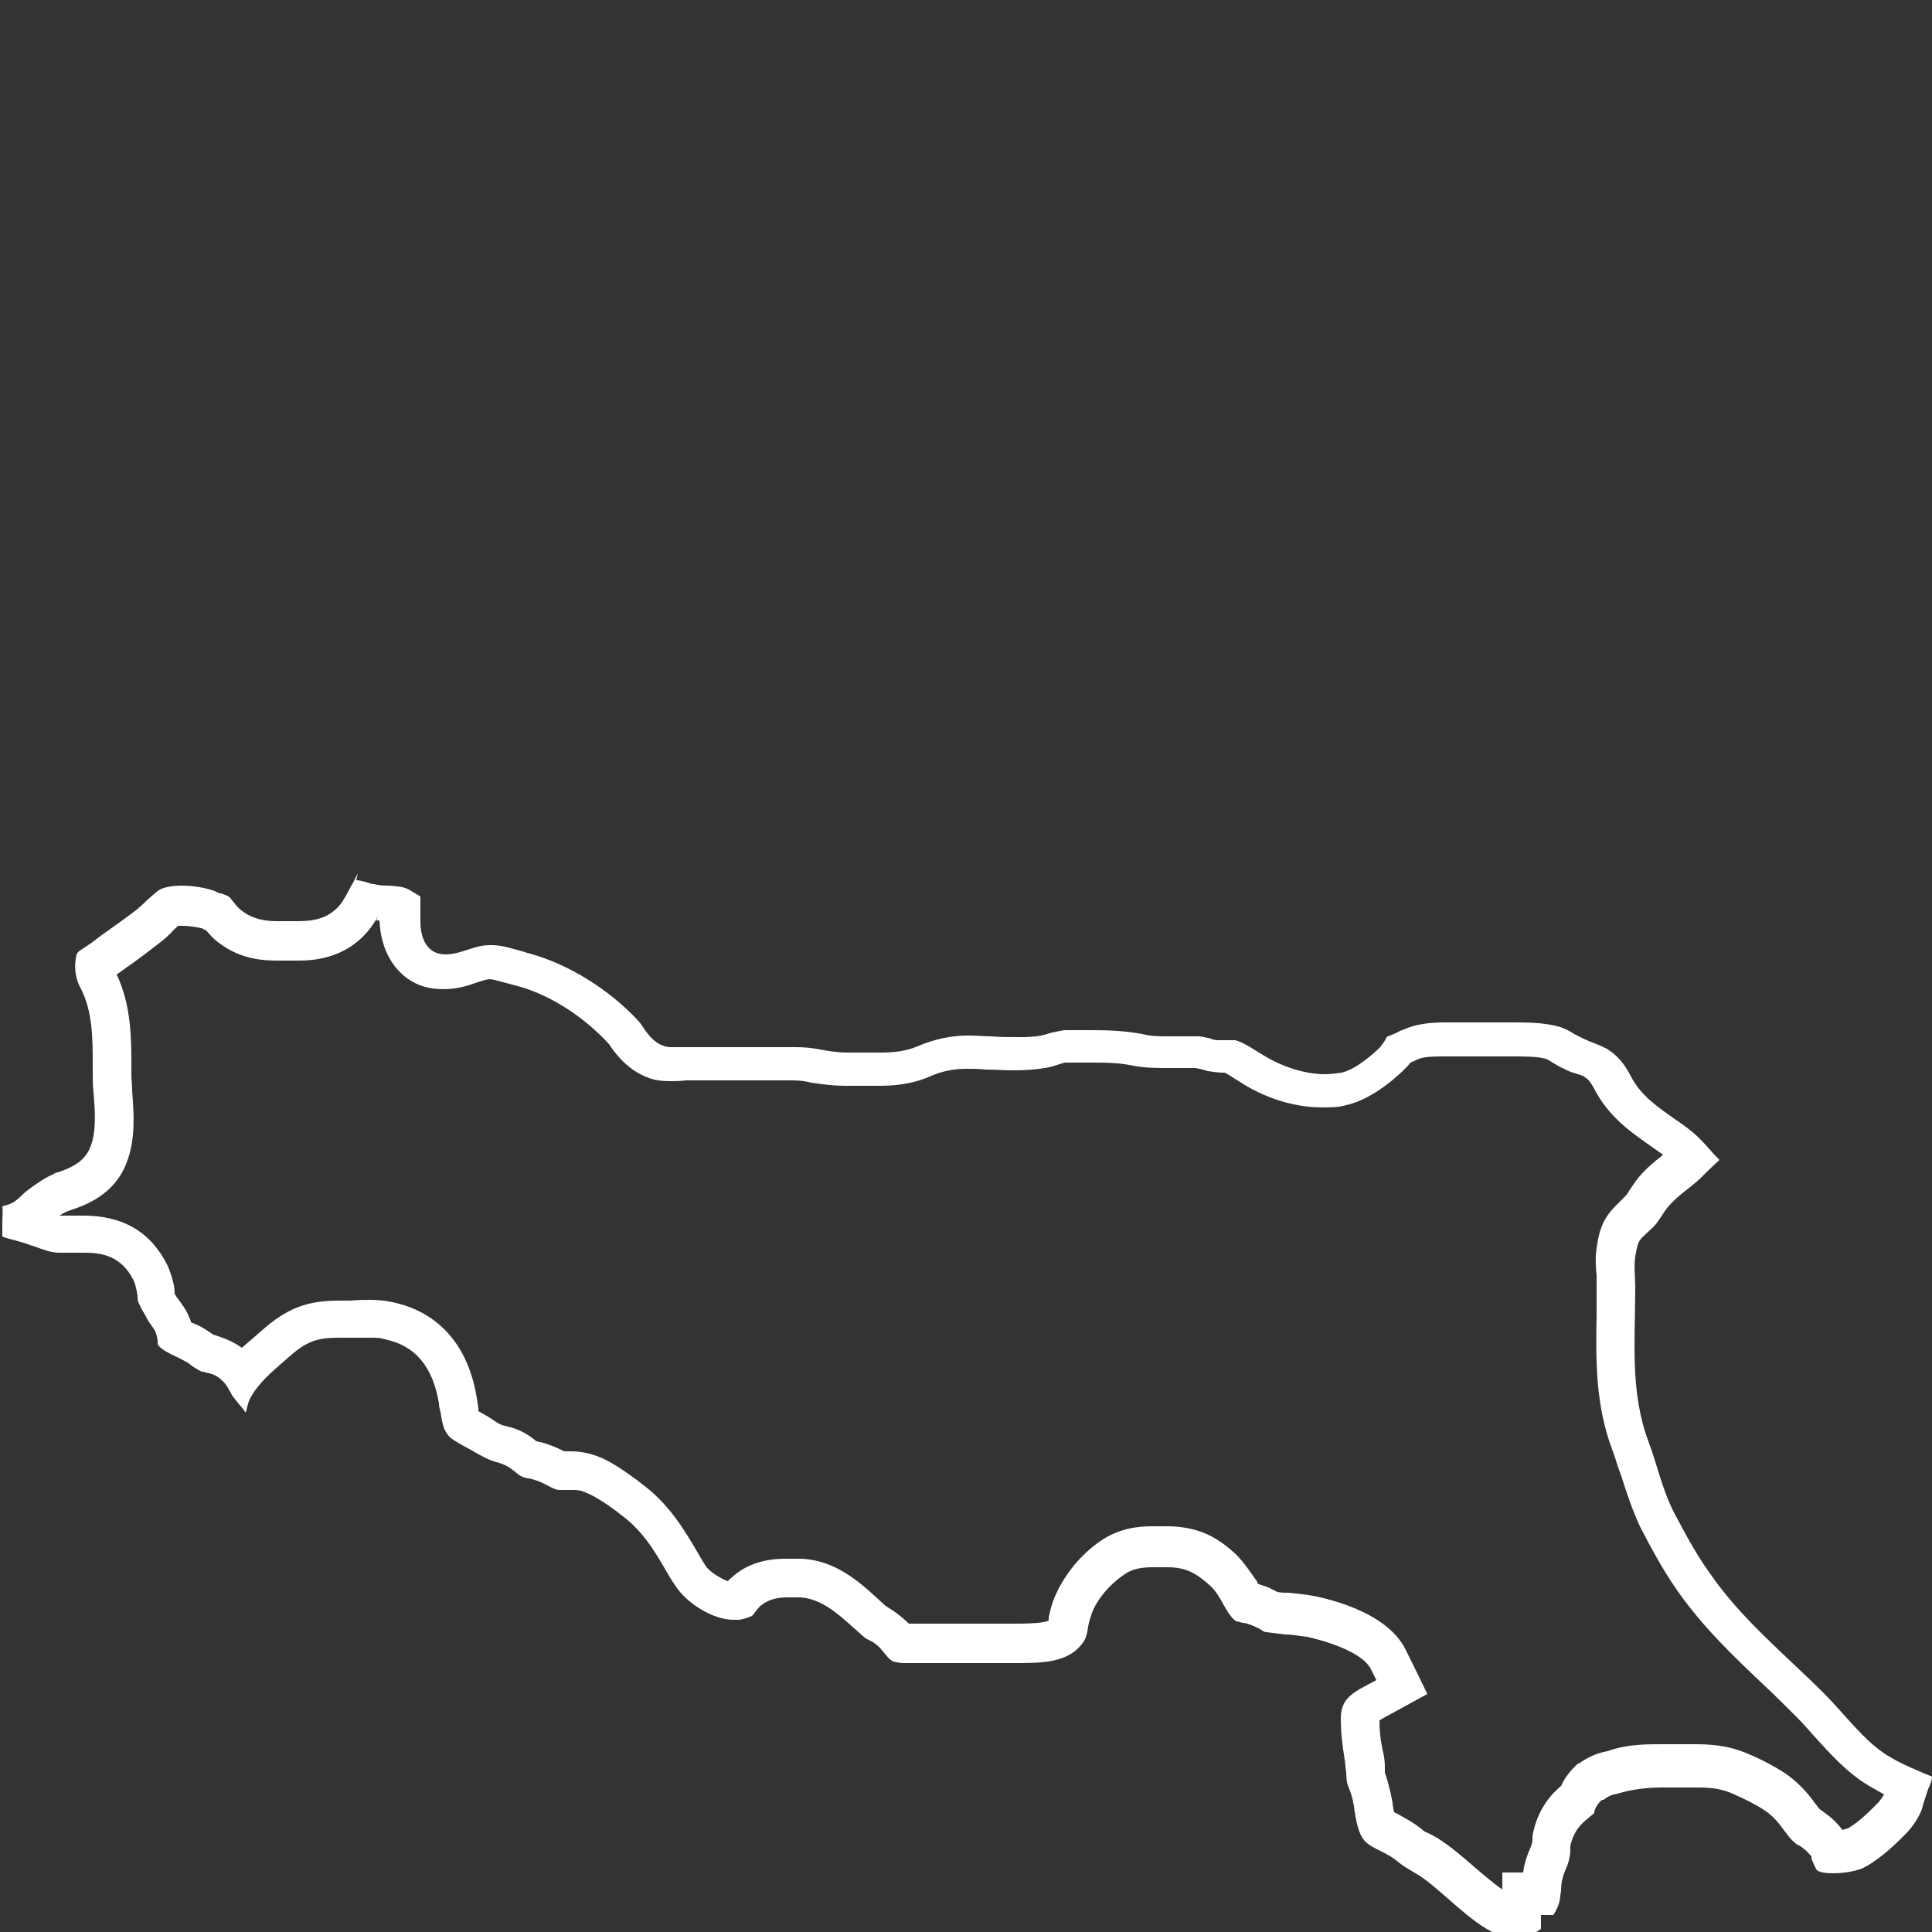 <?xml version="1.0" encoding="UTF-8"?>
<svg id="Livello_1" data-name="Livello 1" xmlns="http://www.w3.org/2000/svg" viewBox="0 0 25 25">
  <rect x="0" y="0" width="25" height="25" fill="#333333" stroke="none"/>
  <defs>
    <style>
      .cls-1 {
        fill: #ffffff;
      }
    </style>
  </defs>
  <path class="cls-1" d="M4.87,11.91h.04c.02,.42,.21,.64,.36,.75,.14,.1,.29,.14,.47,.14s.33-.05,.44-.09c.04-.01,.08-.03,.15-.04,.04,0,.11,.02,.22,.05l.15,.04c.41,.11,.85,.39,1.18,.75,.08,.12,.24,.34,.52,.44,.08,.03,.17,.04,.27,.04,.06,0,.12,0,.21-.01h1.38c.09,0,.16,.01,.24,.03,.14,.02,.27,.04,.46,.04,.05,0,.09,0,.16,0,.08,0,.17,0,.25,0,.16,0,.41-.01,.66-.12,.16-.07,.31-.1,.48-.1h0c.07,0,.15,0,.24,.01,.12,0,.24,.01,.37,.01,.15,0,.28-.01,.4-.03,.07-.01,.13-.03,.19-.05,.04-.01,.06-.02,.07-.02h.33c.2,0,.37,0,.55,.04,.16,.03,.32,.03,.42,.03h.39c.05,.01,.1,.02,.16,.04,.07,.01,.13,.02,.2,.02h.02c.06,.03,.14,.09,.18,.11,.33,.22,.72,.34,1.08,.34,.11,0,.21,0,.31-.03,.37-.08,.72-.43,.76-.47,.03-.03,.05-.05,.07-.08,.03-.01,.07-.03,.09-.04,.06-.03,.16-.04,.32-.04,.09,0,.17,0,.27,0,.12,0,.24,0,.35,0h.31c.13,0,.3,0,.41,.03,.03,.01,.06,.03,.09,.05,.05,.03,.1,.06,.15,.08,.05,.03,.11,.05,.18,.07,.03,.01,.07,.02,.09,.04,.03,.02,.06,.04,.12,.15,.19,.37,.49,.57,.73,.74,.06,.04,.11,.08,.16,.11l-.02,.02c-.09,.07-.2,.16-.3,.28-.04,.05-.08,.11-.12,.17-.01,.02-.03,.05-.04,.06-.03,.03-.06,.06-.08,.08-.19,.18-.26,.31-.3,.6-.02,.13-.01,.25,0,.36,0,.04,0,.07,0,.11,0,.13,0,.26,0,.39-.01,.58-.02,1.17,.21,1.77,.04,.11,.07,.22,.11,.32,.06,.19,.13,.41,.24,.65,.13,.25,.28,.54,.49,.84,.33,.47,.73,.85,1.11,1.21,.15,.14,.29,.28,.43,.42,.07,.07,.15,.16,.22,.24,.2,.22,.42,.47,.7,.64,.07,.04,.14,.08,.21,.12-.02,.03-.05,.08-.08,.11-.06,.06-.23,.24-.39,.33-.01,0-.04,.01-.07,.02l-.03-.04c-.09-.11-.18-.17-.25-.22-.03-.02-.04-.05-.07-.08-.07-.1-.19-.25-.37-.38-.15-.1-.32-.19-.51-.27-.26-.11-.49-.12-.69-.12h-.42c-.2,0-.45,0-.7,.09-.11,.02-.22,.06-.34,.14l-.03,.02h-.01c-.1,.09-.17,.18-.22,.29-.12,.1-.31,.3-.37,.65v.07q-.02,.07-.03,.09c-.05,.11-.08,.22-.09,.31h-.27v.22c-.13-.09-.29-.23-.36-.29-.15-.13-.3-.26-.47-.37-.05-.03-.09-.05-.13-.07-.03-.01-.05-.02-.07-.04-.12-.1-.24-.16-.33-.21l-.04-.02s-.02-.08-.02-.12c-.02-.11-.05-.25-.1-.39,0-.03,0-.05,0-.08,0-.07-.01-.14-.03-.22-.03-.14-.04-.26-.04-.38,.02-.01,.04-.02,.07-.04l.13-.07,.42-.23-.21-.43-.07-.14c-.25-.52-1.1-.68-1.2-.7-.11-.02-.21-.03-.32-.04-.05,0-.09,0-.14-.01-.04-.02-.08-.04-.12-.06-.05-.02-.1-.03-.14-.05v-.02c-.08-.11-.16-.24-.28-.36-.23-.21-.46-.35-.86-.36h-.07s-.1,0-.15,0c-.17,0-.42,.02-.67,.19-.26,.18-.47,.44-.59,.72-.04,.09-.06,.18-.08,.27v.04c-.08,.04-.33,.04-.46,.04h-1.12c-.06,0-.12,0-.19,0h-.04s-.06-.06-.1-.09c-.07-.06-.14-.1-.2-.14-.03-.03-.07-.06-.11-.1-.23-.21-.54-.49-.98-.51h-.05s-.1,0-.16,0c-.28,0-.52,.08-.7,.25-.02,.01-.03,.03-.04,.04-.09-.03-.24-.12-.29-.2-.04-.06-.08-.13-.12-.2-.16-.27-.36-.61-.72-.87l-.05-.04c-.18-.13-.35-.25-.52-.31-.11-.04-.22-.06-.34-.06-.03,0-.05,0-.08,0-.06-.03-.12-.06-.21-.09-.05-.02-.1-.03-.15-.04-.07-.06-.19-.15-.37-.19-.09-.02-.11-.03-.24-.12-.05-.03-.09-.05-.14-.08h0v-.04l-.02-.13c-.15-.92-.75-1.17-1.09-1.24-.09-.02-.19-.03-.28-.03-.08,0-.16,0-.27,.01-.03,0-.06,0-.12,0h-.01c-.36,0-.63,.06-.97,.35l-.08,.07c-.07,.06-.14,.12-.22,.19-.14-.1-.28-.14-.37-.17l-.06-.04c-.07-.05-.15-.09-.23-.12,0-.02-.01-.04-.02-.06-.04-.11-.11-.19-.16-.26-.02-.03-.04-.06-.03-.06h0c0-.08-.03-.21-.09-.35-.21-.43-.57-.65-1.09-.65h-.31s.06-.04,.09-.05l.05-.02c.18-.06,.57-.19,.73-.62,.12-.31,.09-.65,.07-.92,0-.08-.01-.15-.01-.21v-.11c0-.35,0-.79-.19-1.19l.14-.1c.13-.09,.26-.19,.39-.29,.08-.06,.15-.12,.21-.19,.02-.02,.04-.03,.05-.05,.01,0,.03,0,.05,0,.11,0,.21,.02,.25,.03,.02,0,.04,.02,.07,.03,.04,.05,.1,.12,.19,.18,.26,.19,.54,.21,.73,.21h.25c.16,0,.6,0,.92-.38,.05-.06,.09-.12,.13-.19m-.26-.56s-.03,.06-.04,.08l-.02,.04-.03,.05c-.05,.1-.1,.19-.15,.25-.16,.18-.36,.2-.55,.2h-.06s-.06,0-.09,0c-.03,0-.06,0-.1,0-.14,0-.3-.02-.44-.12-.06-.04-.1-.09-.13-.13-.02-.02-.03-.04-.05-.06-.02-.02-.06-.03-.11-.05-.03,0-.06-.02-.08-.03-.11-.04-.28-.07-.43-.07-.12,0-.22,.02-.28,.05-.05,.03-.11,.09-.17,.14-.05,.05-.1,.1-.17,.15-.13,.1-.26,.19-.4,.29l-.16,.12s-.06,.04-.09,.06c-.08,.05-.09,.06-.1,.14-.02,.13,0,.26,.06,.37,.16,.3,.16,.67,.16,1v.11c0,.07,0,.16,.01,.25,.02,.23,.04,.5-.04,.7-.08,.21-.28,.28-.42,.33-.03,0-.05,.02-.07,.03-.1,.04-.18,.1-.28,.17l-.04,.03s-.04,.03-.06,.05c-.04,.04-.09,.09-.15,.12-.04,.02-.09,.03-.12,.04,.01,.07,0,.14,0,.2,0,.03,0,.05,0,.08,0,.03,0,.05,0,.08v.03c.07,.03,.14,.04,.2,.06,.08,.02,.15,.05,.22,.07,.11,.04,.21,.08,.32,.08,.02,0,.05,0,.07,0,.04,0,.09,0,.13,0,.04,0,.08,0,.12,0,.23,0,.48,.04,.64,.36,.03,.07,.04,.14,.05,.2,0,.04,0,.07,.02,.1,.02,.05,.05,.1,.08,.15l.02,.04s.02,.03,.03,.05c.03,.04,.06,.08,.08,.12,.02,.05,.03,.1,.03,.13,0,.03,0,.04,.01,.05,.04,.05,.13,.1,.22,.14,.06,.03,.12,.06,.17,.09l.05,.04s.08,.05,.12,.07c.02,0,.03,0,.05,.01,.06,.01,.14,.03,.21,.1,.06,.05,.09,.12,.12,.17,.01,.02,.02,.04,.04,.06,.02,.03,.05,.06,.07,.09,.03,.03,.05,.06,.08,.1,.02-.07,.03-.14,.06-.19,.1-.19,.28-.34,.44-.48l.08-.07c.23-.2,.37-.23,.64-.23h.04s.1,0,.16,0c.07,0,.14,0,.2,0,.06,0,.12,0,.18,.02,.39,.08,.62,.35,.7,.83,0,.04,.01,.07,.02,.11,.02,.12,.03,.21,.09,.29,.04,.06,.11,.09,.19,.14,.04,.02,.07,.04,.11,.06,.16,.09,.22,.13,.37,.17,.1,.03,.16,.08,.2,.11,.02,.02,.04,.03,.06,.05,.04,.02,.06,.03,.11,.04,.04,0,.08,.02,.12,.03,.06,.02,.11,.05,.15,.07,.06,.03,.09,.05,.15,.05h.01s.04,0,.06,0c.02,0,.05,0,.08,0,.05,0,.11,0,.17,.03,.11,.04,.25,.13,.4,.24l.05,.04c.28,.2,.44,.46,.59,.72,.04,.07,.08,.14,.13,.21,.14,.22,.48,.44,.75,.44,.03,0,.06,0,.08,0,.06-.01,.14-.04,.16-.05t.02-.02s.04-.06,.08-.1c.11-.1,.24-.12,.36-.12,.04,0,.09,0,.12,0h.05c.27,.02,.48,.21,.67,.38,.06,.05,.11,.1,.16,.14,.01,.01,.03,.02,.05,.03,.04,.02,.08,.04,.11,.07,.05,.04,.08,.09,.11,.12,.04,.05,.06,.07,.1,.09,.04,.01,.09,.02,.14,.02,.05,0,.1,0,.15,0,.05,0,.11,0,.16,0h1.13c.34,0,.68,0,.87-.26,.04-.05,.06-.13,.07-.21,.01-.06,.03-.12,.05-.18,.07-.18,.23-.37,.41-.49,.12-.09,.26-.1,.38-.1,.04,0,.08,0,.12,0h.07c.25,0,.38,.09,.54,.23,.08,.07,.13,.16,.18,.25,.05,.09,.11,.19,.17,.22,.01,0,.05,.01,.08,.02,.04,0,.09,.02,.14,.04,.04,.02,.07,.03,.1,.05,.03,.02,.04,.03,.07,.03,.08,.01,.16,.02,.24,.03,.09,0,.19,.02,.28,.03,0,0,.69,.14,.83,.42l.07,.14-.13,.07c-.23,.12-.33,.21-.33,.43,0,.18,.02,.34,.05,.53,.01,.06,.01,.11,.02,.17,0,.08,.01,.15,.04,.21,.04,.1,.06,.2,.07,.3,.03,.17,.06,.32,.16,.4,.05,.04,.11,.07,.17,.1,.08,.04,.16,.08,.24,.15,.05,.04,.1,.07,.15,.1,.03,.02,.07,.04,.1,.06,.13,.08,.26,.2,.4,.32,.33,.29,.59,.5,.86,.5,.08,0,.16-.02,.24-.06,.03-.02,.06-.04,.09-.06v-.18h.16c.04-.06,.07-.13,.08-.18,.01-.04,.01-.09,.02-.13,0-.08,.01-.17,.06-.28,.04-.09,.05-.14,.06-.23v-.07c.04-.2,.15-.3,.24-.37,.02-.02,.05-.04,.07-.06,0-.04,.03-.11,.1-.17h.02c.06-.05,.12-.07,.18-.08,.2-.06,.39-.08,.58-.08,.05,0,.1,0,.14,0,.05,0,.09,0,.14,0h.13c.16,0,.32,0,.5,.08,.16,.07,.3,.14,.42,.22,.12,.08,.19,.18,.25,.26,.04,.05,.07,.1,.12,.14,.02,.02,.04,.04,.07,.05,.05,.03,.1,.07,.14,.12l.02,.02v.03c.02,.05,.04,.1,.07,.15,.04,.03,.12,.04,.21,.04,.15,0,.33-.03,.43-.09,.21-.12,.39-.3,.51-.42,.1-.1,.2-.26,.22-.36,.02-.08,.05-.15,.07-.22,.02-.04,.04-.09,.05-.14v-.02c-.19-.08-.39-.16-.57-.27-.31-.19-.56-.54-.82-.8-.52-.52-1.08-.97-1.49-1.57-.18-.25-.31-.5-.46-.78-.16-.32-.21-.6-.33-.92-.24-.64-.17-1.31-.17-1.99,0-.13-.02-.28,0-.4,.04-.25,.06-.21,.24-.39,.07-.07,.12-.18,.19-.26,.13-.15,.27-.23,.41-.36,.08-.08,.16-.16,.25-.24-.09-.09-.17-.19-.26-.28-.09-.09-.2-.17-.32-.25-.21-.15-.44-.3-.57-.56-.09-.17-.18-.27-.31-.35-.04-.02-.1-.05-.16-.07-.05-.02-.1-.04-.14-.06-.04-.02-.08-.04-.12-.06-.06-.04-.12-.07-.18-.09-.17-.05-.36-.06-.56-.06-.06,0-.12,0-.18,0-.04,0-.09,0-.13,0-.11,0-.21,0-.33,0-.1,0-.19,0-.29,0-.19,0-.38,.02-.53,.09-.03,.01-.06,.02-.09,.04-.04,.02-.09,.04-.12,.05-.01,0-.02,.01-.03,.04-.02,.03-.04,.06-.07,.1-.09,.09-.32,.29-.5,.33-.07,.01-.14,.02-.21,.02-.26,0-.55-.09-.81-.25-.1-.06-.26-.17-.36-.19-.01,0-.03,0-.05,0h-.07s-.07,0-.11,0c-.04,0-.08-.02-.12-.03-.05-.01-.09-.02-.13-.02h-.08c-.05,0-.1,0-.15,0-.05,0-.11,0-.16,0-.11,0-.22,0-.33-.03-.22-.04-.42-.05-.64-.05h-.12s-.08,0-.11,0-.08,0-.11,0c-.07,0-.12,.02-.18,.03-.05,.01-.09,.03-.15,.04-.1,.02-.2,.02-.31,.02-.11,0-.23,0-.34-.01-.09,0-.18-.01-.27-.01h-.03c-.22,0-.44,.05-.65,.14-.14,.06-.3,.08-.46,.08-.08,0-.16,0-.23,0-.06,0-.13,0-.19,0h-.02c-.14,0-.25-.02-.36-.04-.1-.02-.2-.03-.31-.03-.09,0-.17,0-.26,0s-.17,0-.26,0h-.88s-.05,0-.07,0c-.04,0-.09,0-.13,0s-.08,0-.12-.02c-.12-.04-.2-.15-.26-.24-.02-.03-.04-.06-.06-.08-.38-.41-.9-.73-1.4-.87-.05-.01-.09-.03-.14-.04-.14-.04-.24-.07-.36-.07-.04,0-.08,0-.13,.01-.06,.01-.12,.03-.18,.05-.09,.03-.19,.06-.28,.06-.06,0-.12-.01-.18-.05-.14-.1-.15-.3-.15-.37,0-.06,0-.11,0-.16,0-.03,0-.07,0-.1v-.07c-.05-.03-.12-.07-.15-.09-.08-.04-.15-.04-.25-.05-.06,0-.13,0-.2-.02-.04,0-.08-.02-.12-.03-.04-.01-.08-.02-.11-.02h0Z"/>
</svg>